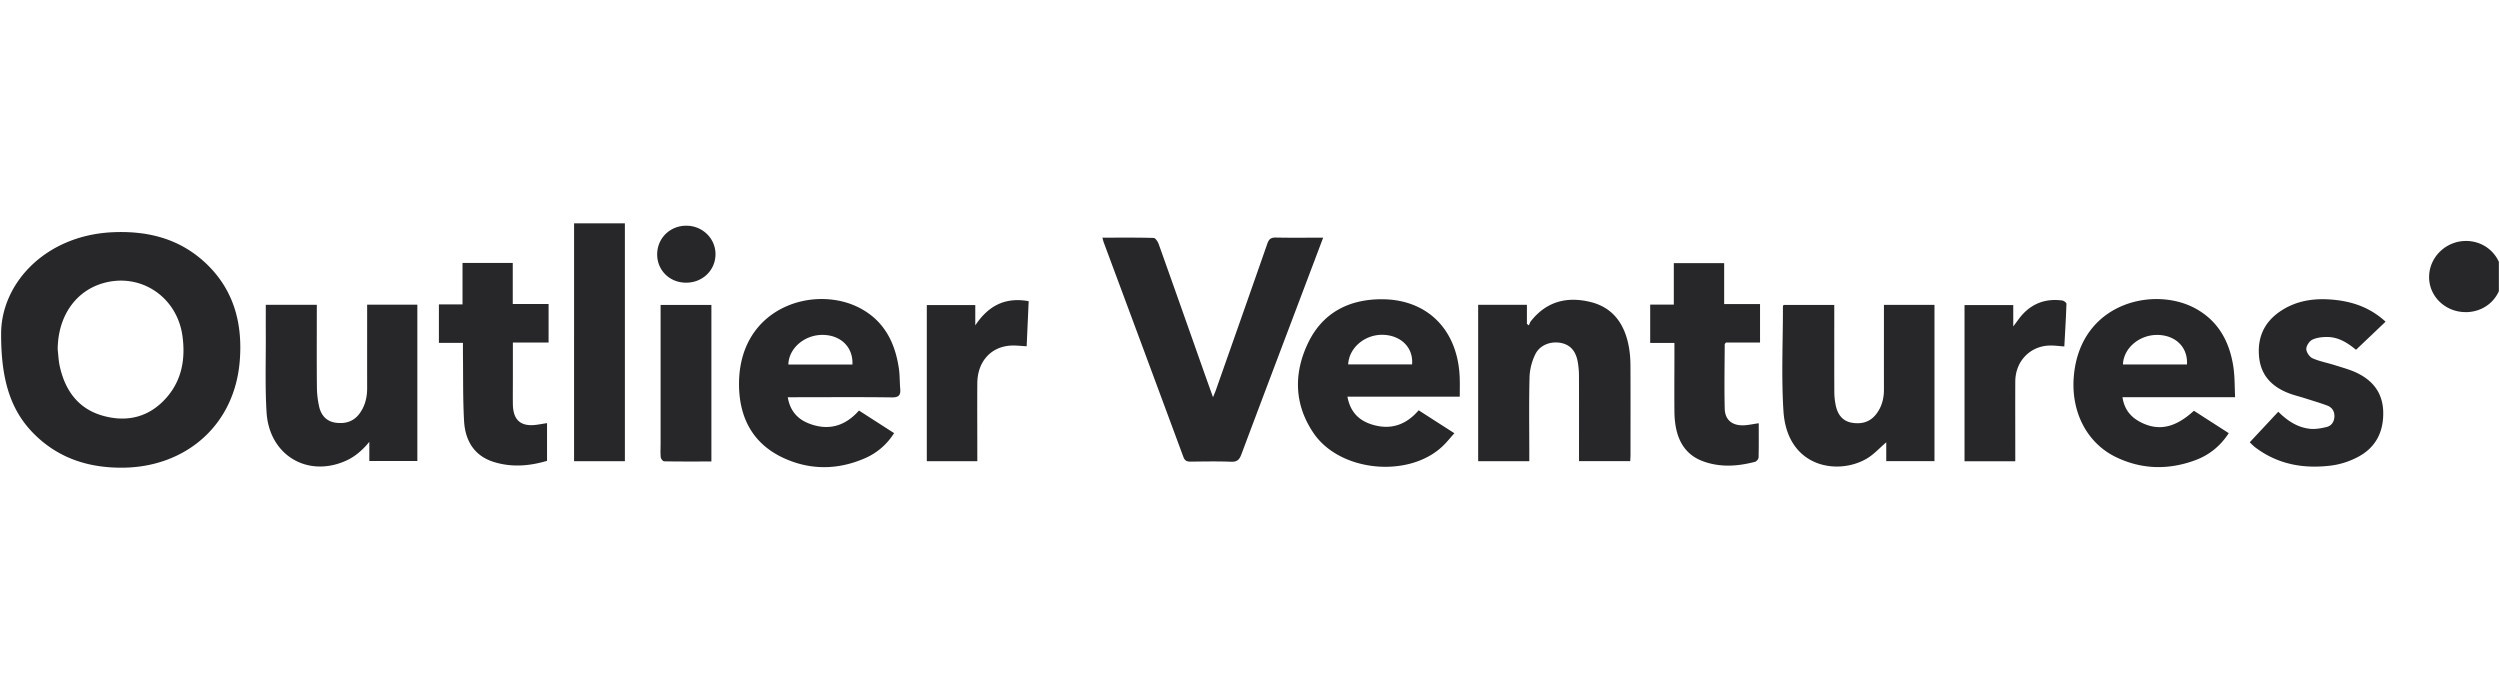 <svg xmlns="http://www.w3.org/2000/svg" width="221" height="60" fill="none"><g fill="#27272A" clip-path="url(#a)"><path d="M.1 29.607c-.059-4.49 3.857-8.797 9.848-9.077 3.12-.145 5.986.57 8.316 2.807 2.422 2.327 3.198 5.29 2.929 8.578-.466 5.77-4.88 9.41-10.404 9.429-2.678.009-5.127-.669-7.197-2.444C1.124 36.78.1 34 .1 29.607m5 1.285c.054.481.073.967.173 1.44.47 2.186 1.645 3.807 3.82 4.419 2.139.603 4.094.135 5.616-1.589 1.375-1.56 1.7-3.457 1.416-5.485-.488-3.443-3.687-5.578-6.977-4.653-2.486.696-4.035 2.962-4.048 5.868m92.346-9.882c1.55 0 3.043-.019 4.538.023.155 0 .37.332.447.551 1.348 3.78 2.683 7.564 4.021 11.354.238.672.48 1.34.777 2.177.128-.313.206-.49.27-.673 1.512-4.294 3.029-8.592 4.528-12.89.146-.42.329-.56.768-.552 1.361.029 2.728.01 4.172.01l-.919 2.434c-2.106 5.578-4.222 11.152-6.315 16.735-.173.463-.379.659-.891.64-1.197-.047-2.394-.023-3.596-.01-.32 0-.507-.07-.635-.415a9397 9397 0 0 0-7.032-18.94c-.046-.122-.073-.253-.128-.444zm69.089 5.94h4.473v13.814h-4.263v-1.663c-.589.5-1.096 1.07-1.713 1.435-2.577 1.518-7.06.798-7.375-4.205-.197-3.07-.041-6.163-.046-9.246 0-.033.028-.066.06-.131h4.478v.65c0 2.326-.005 4.653.004 6.98 0 .424.041.854.128 1.265.165.776.585 1.365 1.389 1.514.832.154 1.599-.019 2.161-.724.512-.645.713-1.397.709-2.22-.005-2.27 0-4.536 0-6.806v-.66zM135.19 40.769h-4.52V26.944h4.309v1.687c.06.042.115.089.174.13.055-.116.087-.247.16-.345 1.412-1.817 3.29-2.238 5.378-1.696 1.96.514 2.956 2 3.304 3.967.091.514.132 1.037.137 1.56.013 2.654.004 5.312.004 7.966 0 .173-.013.34-.023.551h-4.528v-.635c0-2.327.005-4.654-.004-6.98a7 7 0 0 0-.119-1.21c-.16-.85-.603-1.458-1.49-1.626-.9-.168-1.855.187-2.252 1.009a5 5 0 0 0-.508 1.986c-.059 2.266-.022 4.536-.022 6.802zm-16.076-5.695c.26 1.387 1.06 2.116 2.18 2.457 1.585.49 2.96.08 4.117-1.261 1.023.659 2.042 1.313 3.157 2.027-.356.398-.663.785-1.014 1.122-2.989 2.873-9.084 2.313-11.428-1.121-1.723-2.528-1.787-5.29-.485-7.994 1.271-2.635 3.551-3.813 6.365-3.85 4.19-.056 6.932 2.738 7.037 7.069.014.481 0 .967 0 1.541h-9.934zm5.712-2.86c.128-1.42-.9-2.508-2.436-2.611-1.645-.112-3.134 1.084-3.212 2.612zM69.638 35.11c.205 1.242.904 1.967 1.919 2.345 1.672.63 3.134.238 4.377-1.163l3.103 1.995a5.7 5.7 0 0 1-2.591 2.228c-2.353 1.019-4.752 1.06-7.087.014-2.77-1.242-4.026-3.555-4.03-6.578 0-6.84 6.703-8.835 10.71-6.704 2.148 1.14 3.117 3.083 3.436 5.433.073.556.055 1.122.105 1.682.05.556-.114.771-.721.767-2.815-.038-5.63-.014-8.445-.014h-.776zm.059-2.888h5.657c.073-1.5-.983-2.565-2.545-2.616-1.64-.051-3.08 1.145-3.117 2.616zm127.882 2.888h-9.952c.169 1.163.822 1.854 1.768 2.293 1.526.71 2.952.37 4.547-1.093 1.005.65 2.028 1.304 3.079 1.981-.754 1.163-1.754 1.948-2.974 2.397-2.353.864-4.711.822-6.987-.276-2.591-1.247-4.012-4.032-3.733-7.18.576-6.48 7.06-7.962 10.733-5.972 2.048 1.112 3.048 2.962 3.377 5.224.119.831.101 1.686.146 2.625zm-9.906-2.893h5.656c.083-1.48-.941-2.532-2.494-2.607-1.645-.074-3.108 1.122-3.167 2.607zM32.452 26.93h4.441v13.82h-4.245v-1.69c-.612.743-1.275 1.322-2.106 1.687-3.395 1.49-6.75-.528-6.978-4.303-.141-2.299-.054-4.612-.068-6.92-.005-.85 0-1.695 0-2.578h4.51v.62c0 2.23-.014 4.458.009 6.691.005.556.073 1.121.192 1.663.169.78.64 1.327 1.448 1.444.841.122 1.595-.08 2.13-.808.484-.659.671-1.42.671-2.238-.004-2.229 0-4.457 0-6.69v-.701zm178.429 1.51-2.609 2.482c-.677-.556-1.472-1.103-2.468-1.13-.461-.015-.964.041-1.38.228-.265.122-.548.537-.548.822s.279.706.539.823c.617.28 1.302.401 1.956.607.667.215 1.357.392 1.987.696 1.385.668 2.258 1.743 2.317 3.378.059 1.79-.635 3.19-2.193 4.027a7 7 0 0 1-2.363.776c-2.431.313-4.738-.075-6.762-1.607-.165-.122-.302-.276-.48-.444l2.522-2.7c.827.817 1.737 1.415 2.861 1.513.457.037.941-.051 1.393-.159.453-.107.695-.467.709-.944.013-.453-.215-.798-.622-.953-.676-.252-1.371-.453-2.056-.672-.471-.15-.955-.262-1.412-.444-1.453-.575-2.426-1.57-2.573-3.229-.146-1.644.43-2.962 1.76-3.91 1.32-.94 2.819-1.224 4.391-1.135 1.841.107 3.55.607 5.035 1.971zM48.358 37.408v3.33c-1.567.468-3.167.594-4.752.085-1.7-.547-2.486-1.888-2.582-3.602-.11-1.953-.073-3.91-.1-5.868V30.31h-2.125v-3.4h2.088v-3.668h4.441v3.63h3.167v3.406h-3.157v3.08c0 .793-.01 1.588 0 2.382.022 1.392.69 1.98 2.038 1.817.301-.037.598-.093.977-.154zm99.657-7.091h-2.138v-3.388h2.088v-3.667h4.451v3.62h3.171v3.397h-3.011c-.069.093-.11.122-.11.15-.009 1.896-.046 3.798 0 5.69.023 1.037.704 1.551 1.787 1.472.374-.028.749-.108 1.22-.178 0 1.014.013 2.019-.014 3.023 0 .136-.178.355-.311.388-1.535.402-3.08.51-4.597-.047-1.677-.612-2.508-2.065-2.531-4.382-.018-1.804 0-3.602 0-5.406v-.672zM55.24 40.771h-4.492V19.742h4.491zm127.247-10.143c-.448-.032-.845-.089-1.238-.084-1.773.019-3.089 1.374-3.098 3.182-.009 2.13 0 4.265 0 6.396v.654h-4.487V26.97h4.308v1.888c.329-.43.549-.767.814-1.056.955-1.042 2.147-1.42 3.518-1.238.142.018.375.196.37.294-.041 1.252-.118 2.504-.187 3.765zM81.93 40.776V26.965h4.285v1.799c1.143-1.724 2.623-2.518 4.72-2.14l-.178 3.985c-.525-.023-1-.093-1.471-.056-1.741.136-2.883 1.453-2.892 3.336-.014 2.056 0 4.107 0 6.162v.72h-4.46zm-19.042.02c-1.407 0-2.792.01-4.176-.014-.105 0-.288-.22-.302-.355-.04-.401-.013-.813-.013-1.22V26.954h4.491v13.848zM217.954 27.59c-1.8 0-3.249-1.412-3.221-3.136.023-1.728 1.48-3.144 3.244-3.153 1.787-.01 3.208 1.387 3.194 3.158-.014 1.78-1.403 3.135-3.212 3.135zM60.672 19.953c1.435 0 2.587 1.135 2.578 2.528-.01 1.415-1.138 2.504-2.596 2.509-1.458 0-2.568-1.094-2.559-2.519.01-1.42 1.138-2.523 2.577-2.518"/></g><defs><clipPath id="a"><path fill="#fff" d="M.1.574h220.8v59.2H.1z"/></clipPath></defs></svg>